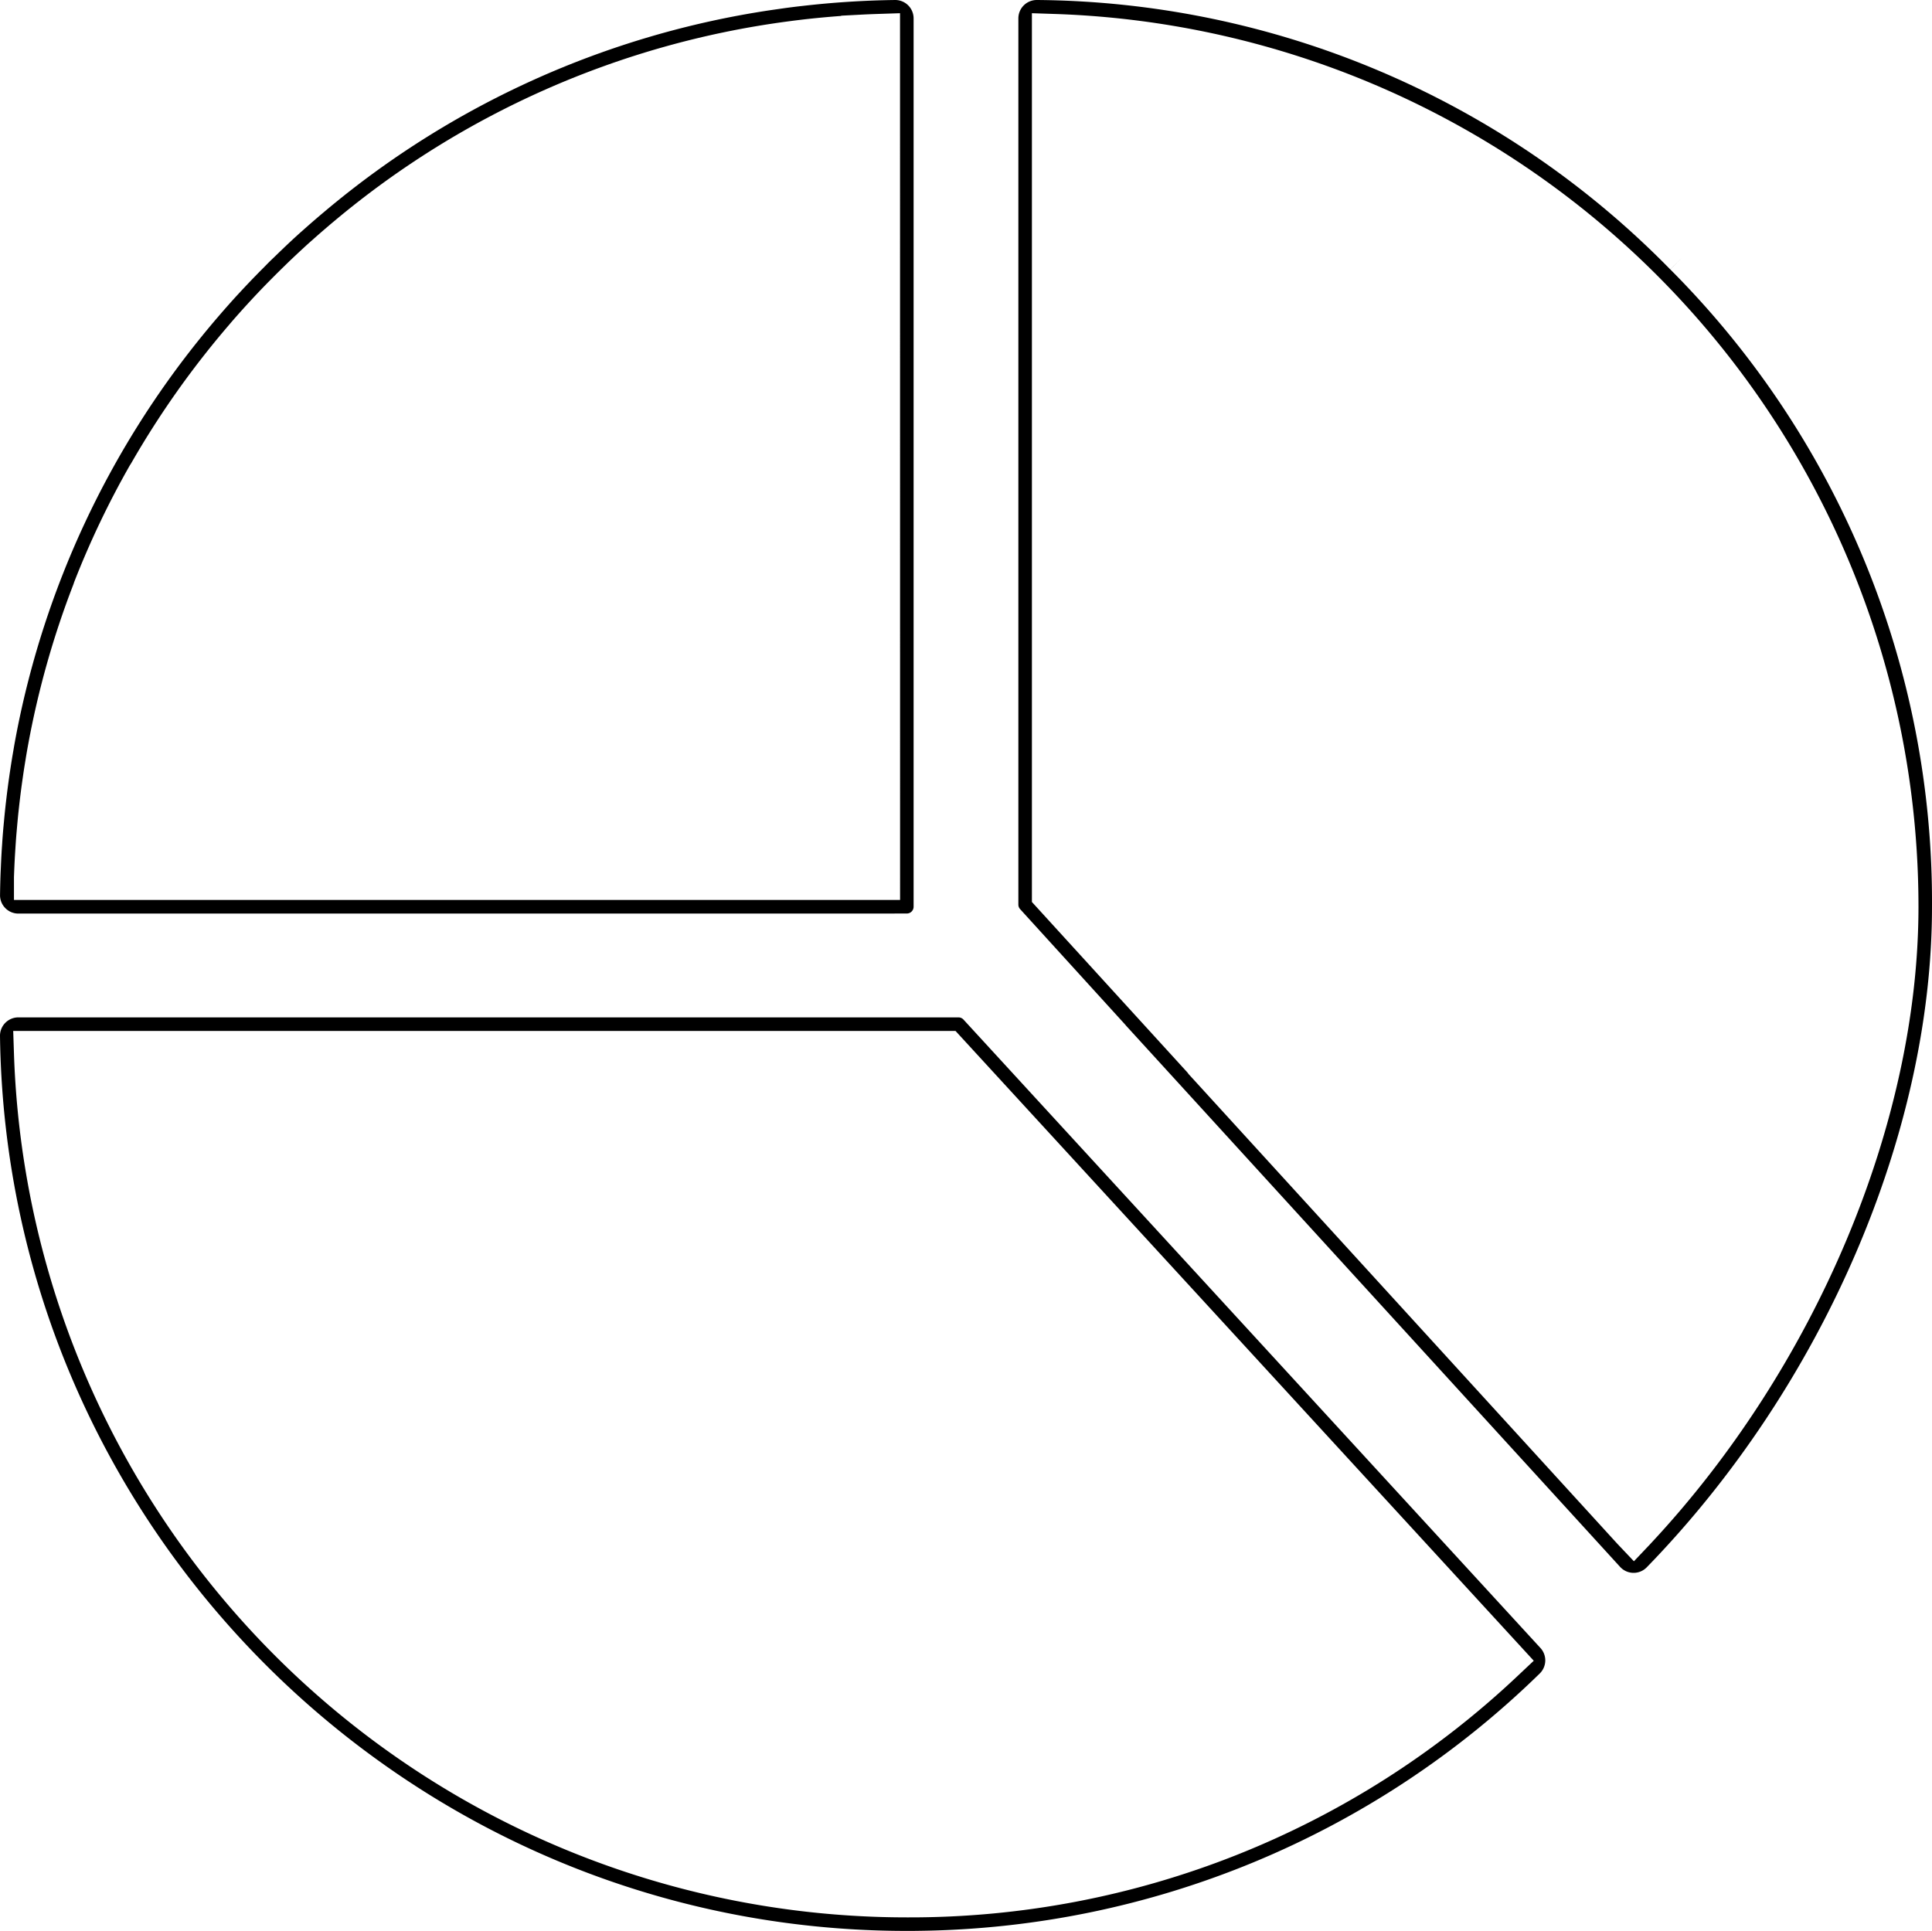 <?xml version="1.0" encoding="UTF-8"?> <svg xmlns="http://www.w3.org/2000/svg" xmlns:xlink="http://www.w3.org/1999/xlink" id="Group_1372" data-name="Group 1372" width="282.444" height="282.316" viewBox="0 0 282.444 282.316"><defs><clipPath id="clip-path"><rect id="Rectangle_256" data-name="Rectangle 256" width="282.444" height="282.316" fill="none"></rect></clipPath></defs><g id="Group_1371" data-name="Group 1371" clip-path="url(#clip-path)"><path id="Path_622" data-name="Path 622" d="M2.69,148.751A2.685,2.685,0,0,0,0,151.437c.945,72.536,60.241,130.873,132.541,130.88.587,0,1.163,0,1.752-.012A132.048,132.048,0,0,0,225.1,244.68a2.679,2.679,0,0,0,.106-3.724l-.01-.01-84.343-91.875a1,1,0,0,0-.731-.32H2.69ZM132.868,280.339h-.3A130.6,130.6,0,0,1,2.043,154.091l-.112-3.358H139.689l84.535,92.084-2.335,2.2a129.351,129.351,0,0,1-89.021,35.322"></path><path id="Path_623" data-name="Path 623" d="M151.567,0a2.691,2.691,0,0,0-2.69,2.657v129.6a.989.989,0,0,0,.259.669l15.392,16.919a1.3,1.3,0,0,0,.092.116l72.217,79.123a2.676,2.676,0,0,0,3.906.07c25.721-26.43,41.7-63.443,41.7-96.59a130.922,130.922,0,0,0-38.262-93.175L246,37.586l-1.827,1.8A130.912,130.912,0,0,0,151.6,0h-.031M241.24,225.772l-2.374,2.5-2.4-2.531L173.76,157.035l-.114-.159a1.018,1.018,0,0,0-.089-.11l-22.7-24.889V1.931l3.359.112A130.6,130.6,0,0,1,280.466,132.568c0,31.635-15.031,67.349-39.226,93.2"></path><path id="Path_624" data-name="Path 624" d="M130.874,0a133.587,133.587,0,0,0-13.6.872L117.011.9c-.754.088-1.484.18-2.214.278l-2.1.3A131.284,131.284,0,0,0,47.487,30.9l-.582.489c-.915.777-1.833,1.576-2.741,2.388l-.207.18c-.935.839-1.838,1.68-2.727,2.535-.233.22-.445.427-.658.634l-.635.614c-.183.174-.369.353-.548.529s-.338.339-.505.511l-.417.423c-.305.305-.627.628-.936.948-.854.874-1.683,1.748-2.5,2.631l-.123.13c-.892.966-1.809,2-2.7,3.027l-.2.235c-.883,1.024-1.738,2.047-2.575,3.081A131.751,131.751,0,0,0,2.414,107.194l-.039.205q-.225,1.156-.418,2.322l-.14.811q-.164.993-.315,1.991-.09.589-.173,1.175c-.082.575-.16,1.154-.234,1.733-.063.484-.121.966-.178,1.449-.061.515-.12,1.032-.174,1.549-.059.554-.111,1.107-.163,1.66l-.01.112c-.041.429-.081.858-.117,1.289-.05.609-.1,1.219-.134,1.832l-.025.354c-.021.3-.042.6-.06.907-.042.71-.075,1.42-.105,2.13l-.045,1q-.057,1.565-.078,3.142a2.656,2.656,0,0,0,.765,1.911l.01.013a2.662,2.662,0,0,0,1.89.794h120.3l9.6-.009a.992.992,0,0,0,.991-.991V2.691A2.69,2.69,0,0,0,130.874,0m.711,131.58H2.041v-3.25c0-.1,0-.2.009-.3q.049-1.378.123-2.749l.064-1.02c.042-.645.083-1.29.133-1.933.022-.287.048-.582.074-.878l.028-.322q.075-.856.157-1.711c.045-.45.093-.894.143-1.337.056-.512.116-1.031.179-1.551.058-.475.119-.956.183-1.439.061-.455.125-.906.19-1.357.078-.544.157-1.083.241-1.622l.167-1.02c.1-.635.213-1.29.332-1.944l.044-.236A129.733,129.733,0,0,1,10.737,85.43l.111-.334a129.63,129.63,0,0,1,8.142-17.07l.195-.305a131.11,131.11,0,0,1,14.274-20.19l.284-.338c1.686-1.948,3.432-3.849,5.21-5.674.252-.259.514-.523.776-.786l.157-.158q.88-.886,1.778-1.757l.076-.075c.288-.282.577-.564.874-.842.849-.807,1.725-1.621,2.611-2.424l.321-.28c.89-.795,1.744-1.538,2.608-2.272.2-.175.421-.357.64-.539A129.67,129.67,0,0,1,115.132,3.138c.446-.059.89-.118,1.333-.172l.953-.115c1.835-.211,3.693-.385,5.553-.521V2.294l3.09-.162q1.077-.054,2.158-.089l3.358-.112Z"></path></g></svg> 